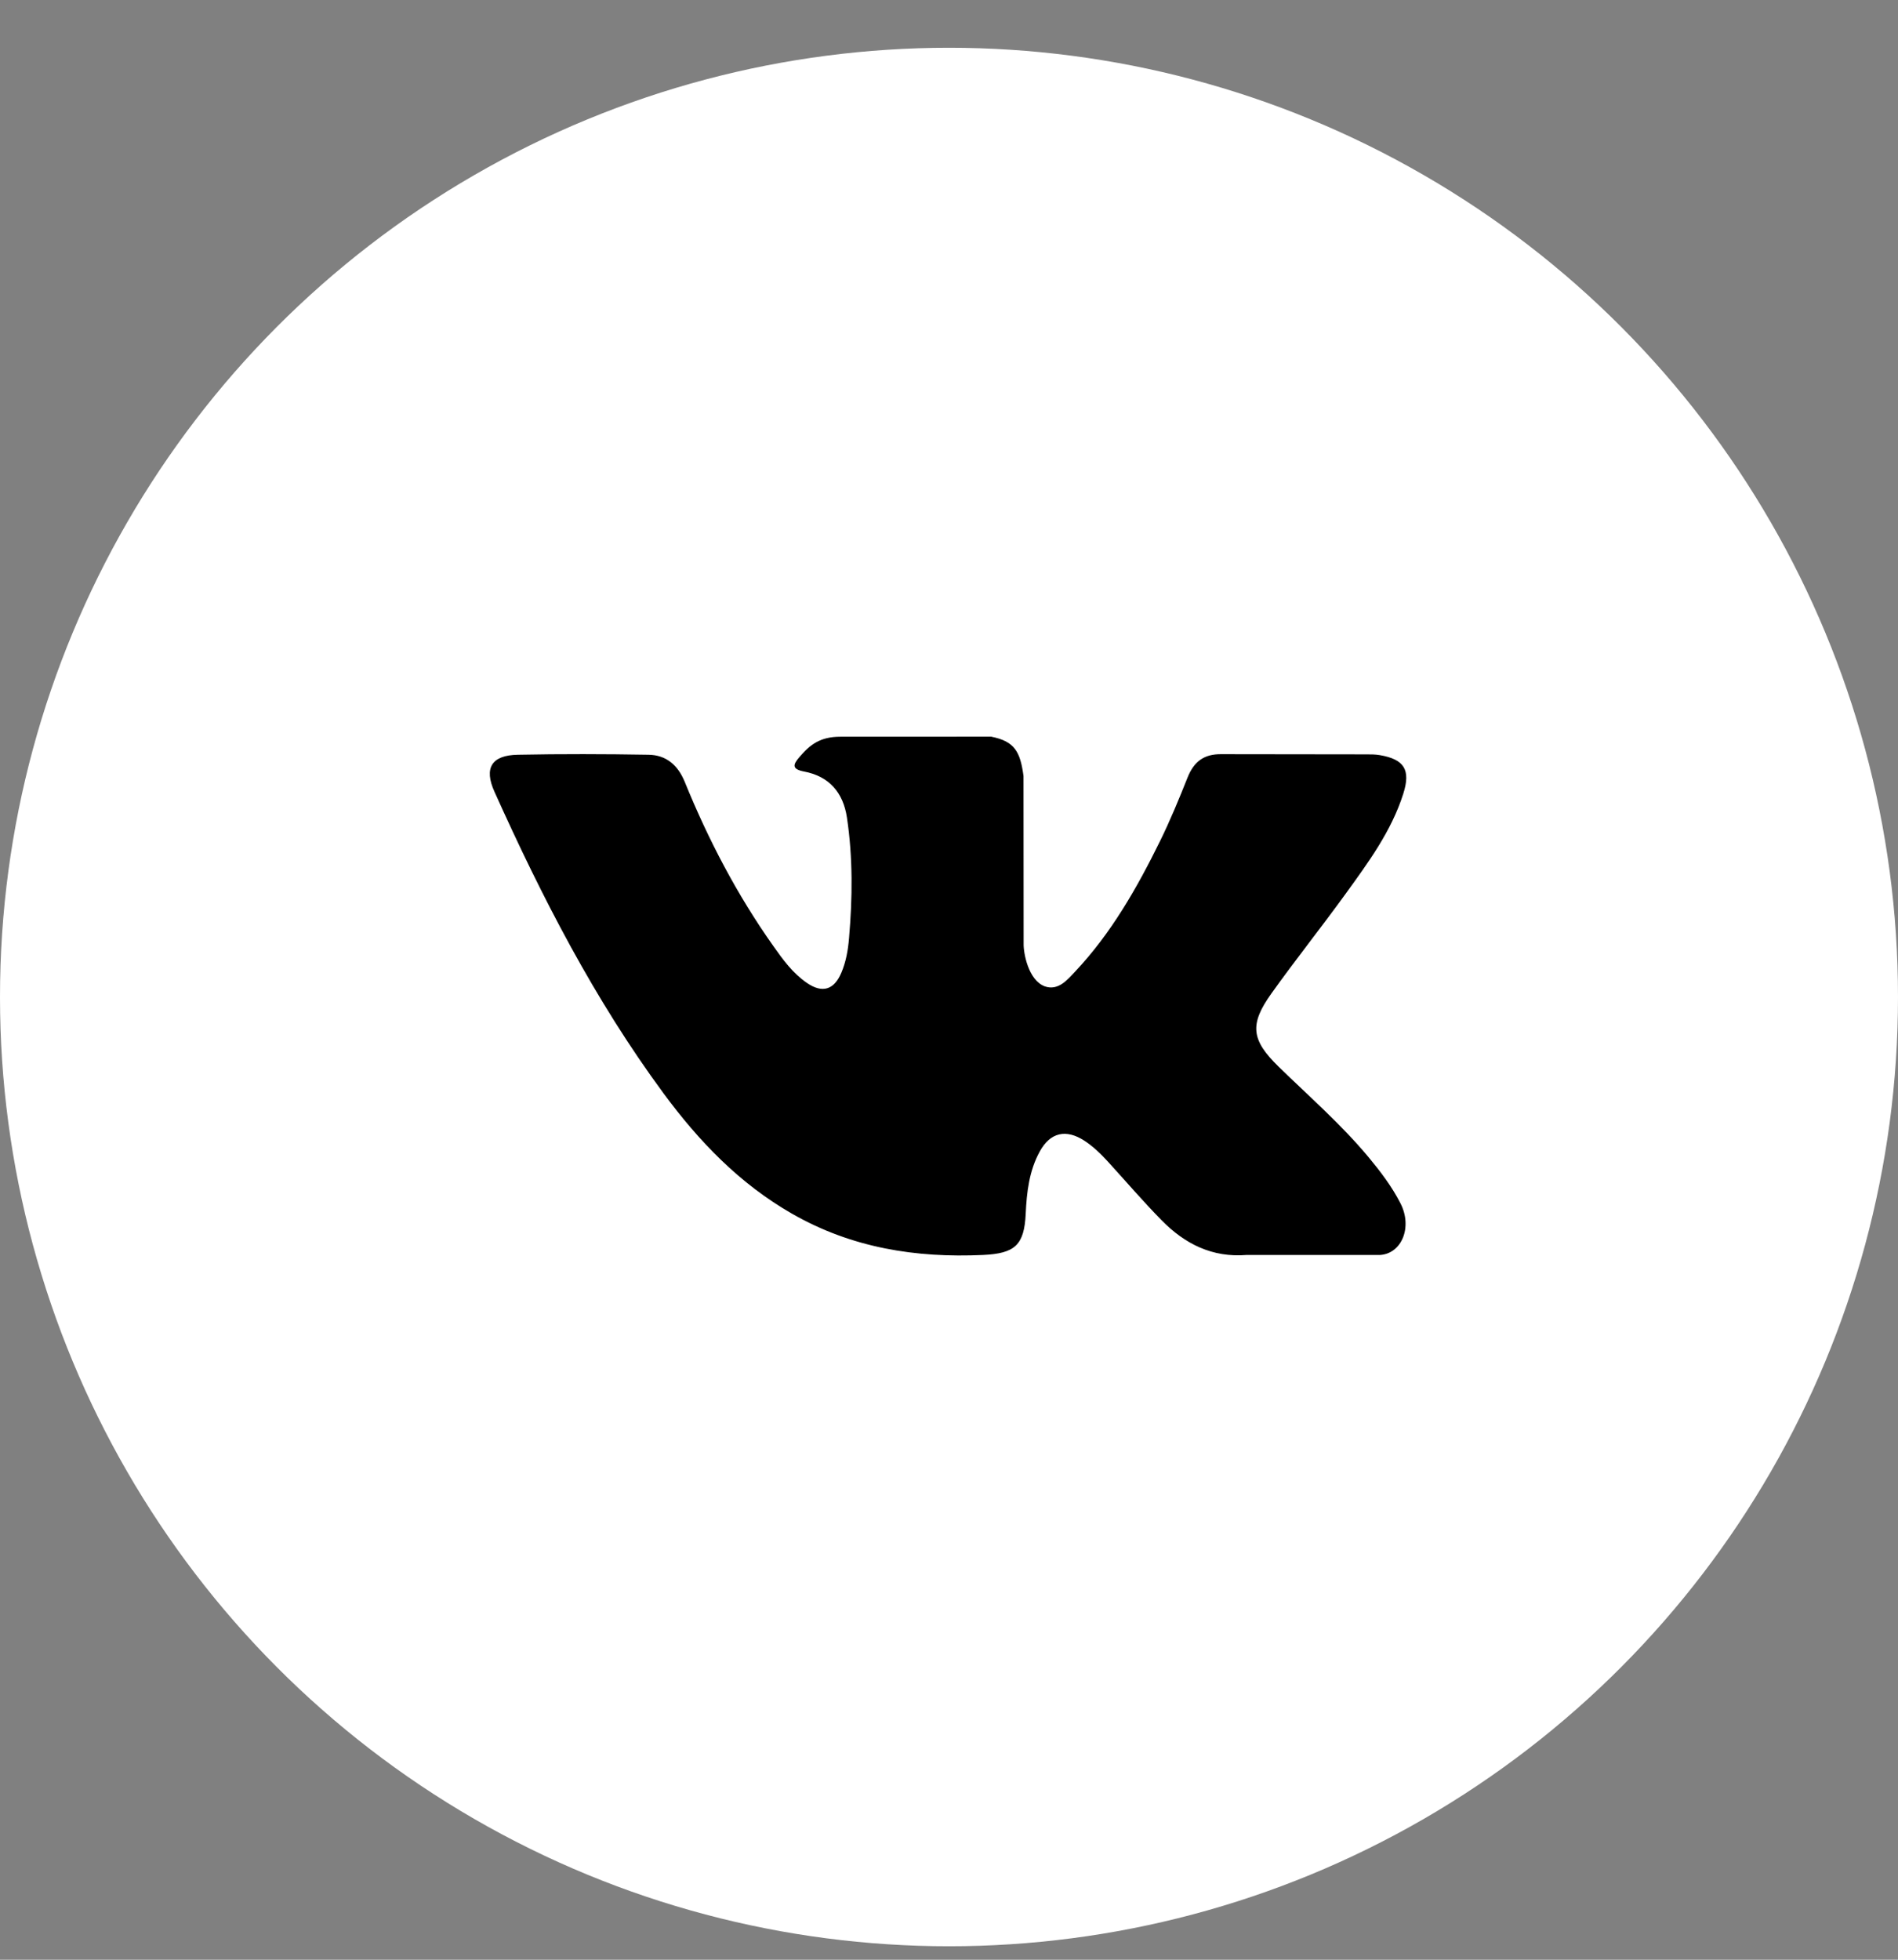 <svg width="31" height="32" viewBox="0 0 31 32" fill="none" xmlns="http://www.w3.org/2000/svg">
<rect x="0" y="0" width="31" height="32" fill="#808080" stroke="none"/>
<circle cx="15.5" cy="16.28" r="15.5" fill="white"/>
<g clip-path="url(#clip0_14994_1930)">
<path d="M22.349 18.891C21.903 18.357 21.378 17.9 20.882 17.416C20.434 16.979 20.406 16.726 20.766 16.222C21.159 15.672 21.581 15.143 21.978 14.595C22.348 14.083 22.726 13.573 22.92 12.96C23.044 12.57 22.935 12.398 22.535 12.33C22.466 12.318 22.395 12.318 22.325 12.318L19.953 12.315C19.661 12.31 19.5 12.438 19.396 12.697C19.257 13.047 19.113 13.396 18.947 13.734C18.57 14.5 18.149 15.24 17.559 15.866C17.428 16.005 17.285 16.179 17.067 16.107C16.795 16.008 16.715 15.56 16.719 15.408L16.717 12.671C16.664 12.28 16.577 12.105 16.189 12.029L13.725 12.03C13.397 12.03 13.232 12.157 13.056 12.363C12.955 12.481 12.924 12.558 13.132 12.598C13.541 12.675 13.772 12.94 13.833 13.35C13.931 14.005 13.924 14.663 13.867 15.321C13.851 15.513 13.818 15.704 13.742 15.883C13.623 16.165 13.43 16.223 13.178 16.049C12.949 15.892 12.788 15.671 12.631 15.448C12.04 14.614 11.569 13.713 11.184 12.767C11.073 12.494 10.881 12.328 10.592 12.324C9.88 12.312 9.169 12.31 8.457 12.324C8.029 12.332 7.901 12.54 8.076 12.928C8.851 14.652 9.713 16.328 10.839 17.855C11.417 18.638 12.081 19.33 12.939 19.82C13.911 20.376 14.957 20.543 16.058 20.492C16.575 20.467 16.729 20.333 16.753 19.819C16.769 19.467 16.809 19.117 16.983 18.801C17.153 18.491 17.411 18.432 17.709 18.625C17.857 18.721 17.983 18.845 18.101 18.974C18.391 19.292 18.671 19.619 18.973 19.926C19.351 20.311 19.799 20.538 20.362 20.492L22.542 20.492C22.893 20.469 23.075 20.039 22.873 19.647C22.732 19.372 22.546 19.128 22.349 18.891Z" fill="black"/>
</g>
<defs>
<clipPath id="clip0_14994_1930">
<rect width="14.969" height="14.969" fill="white" transform="translate(8 8.78)"/>
</clipPath>
</defs>
</svg>
